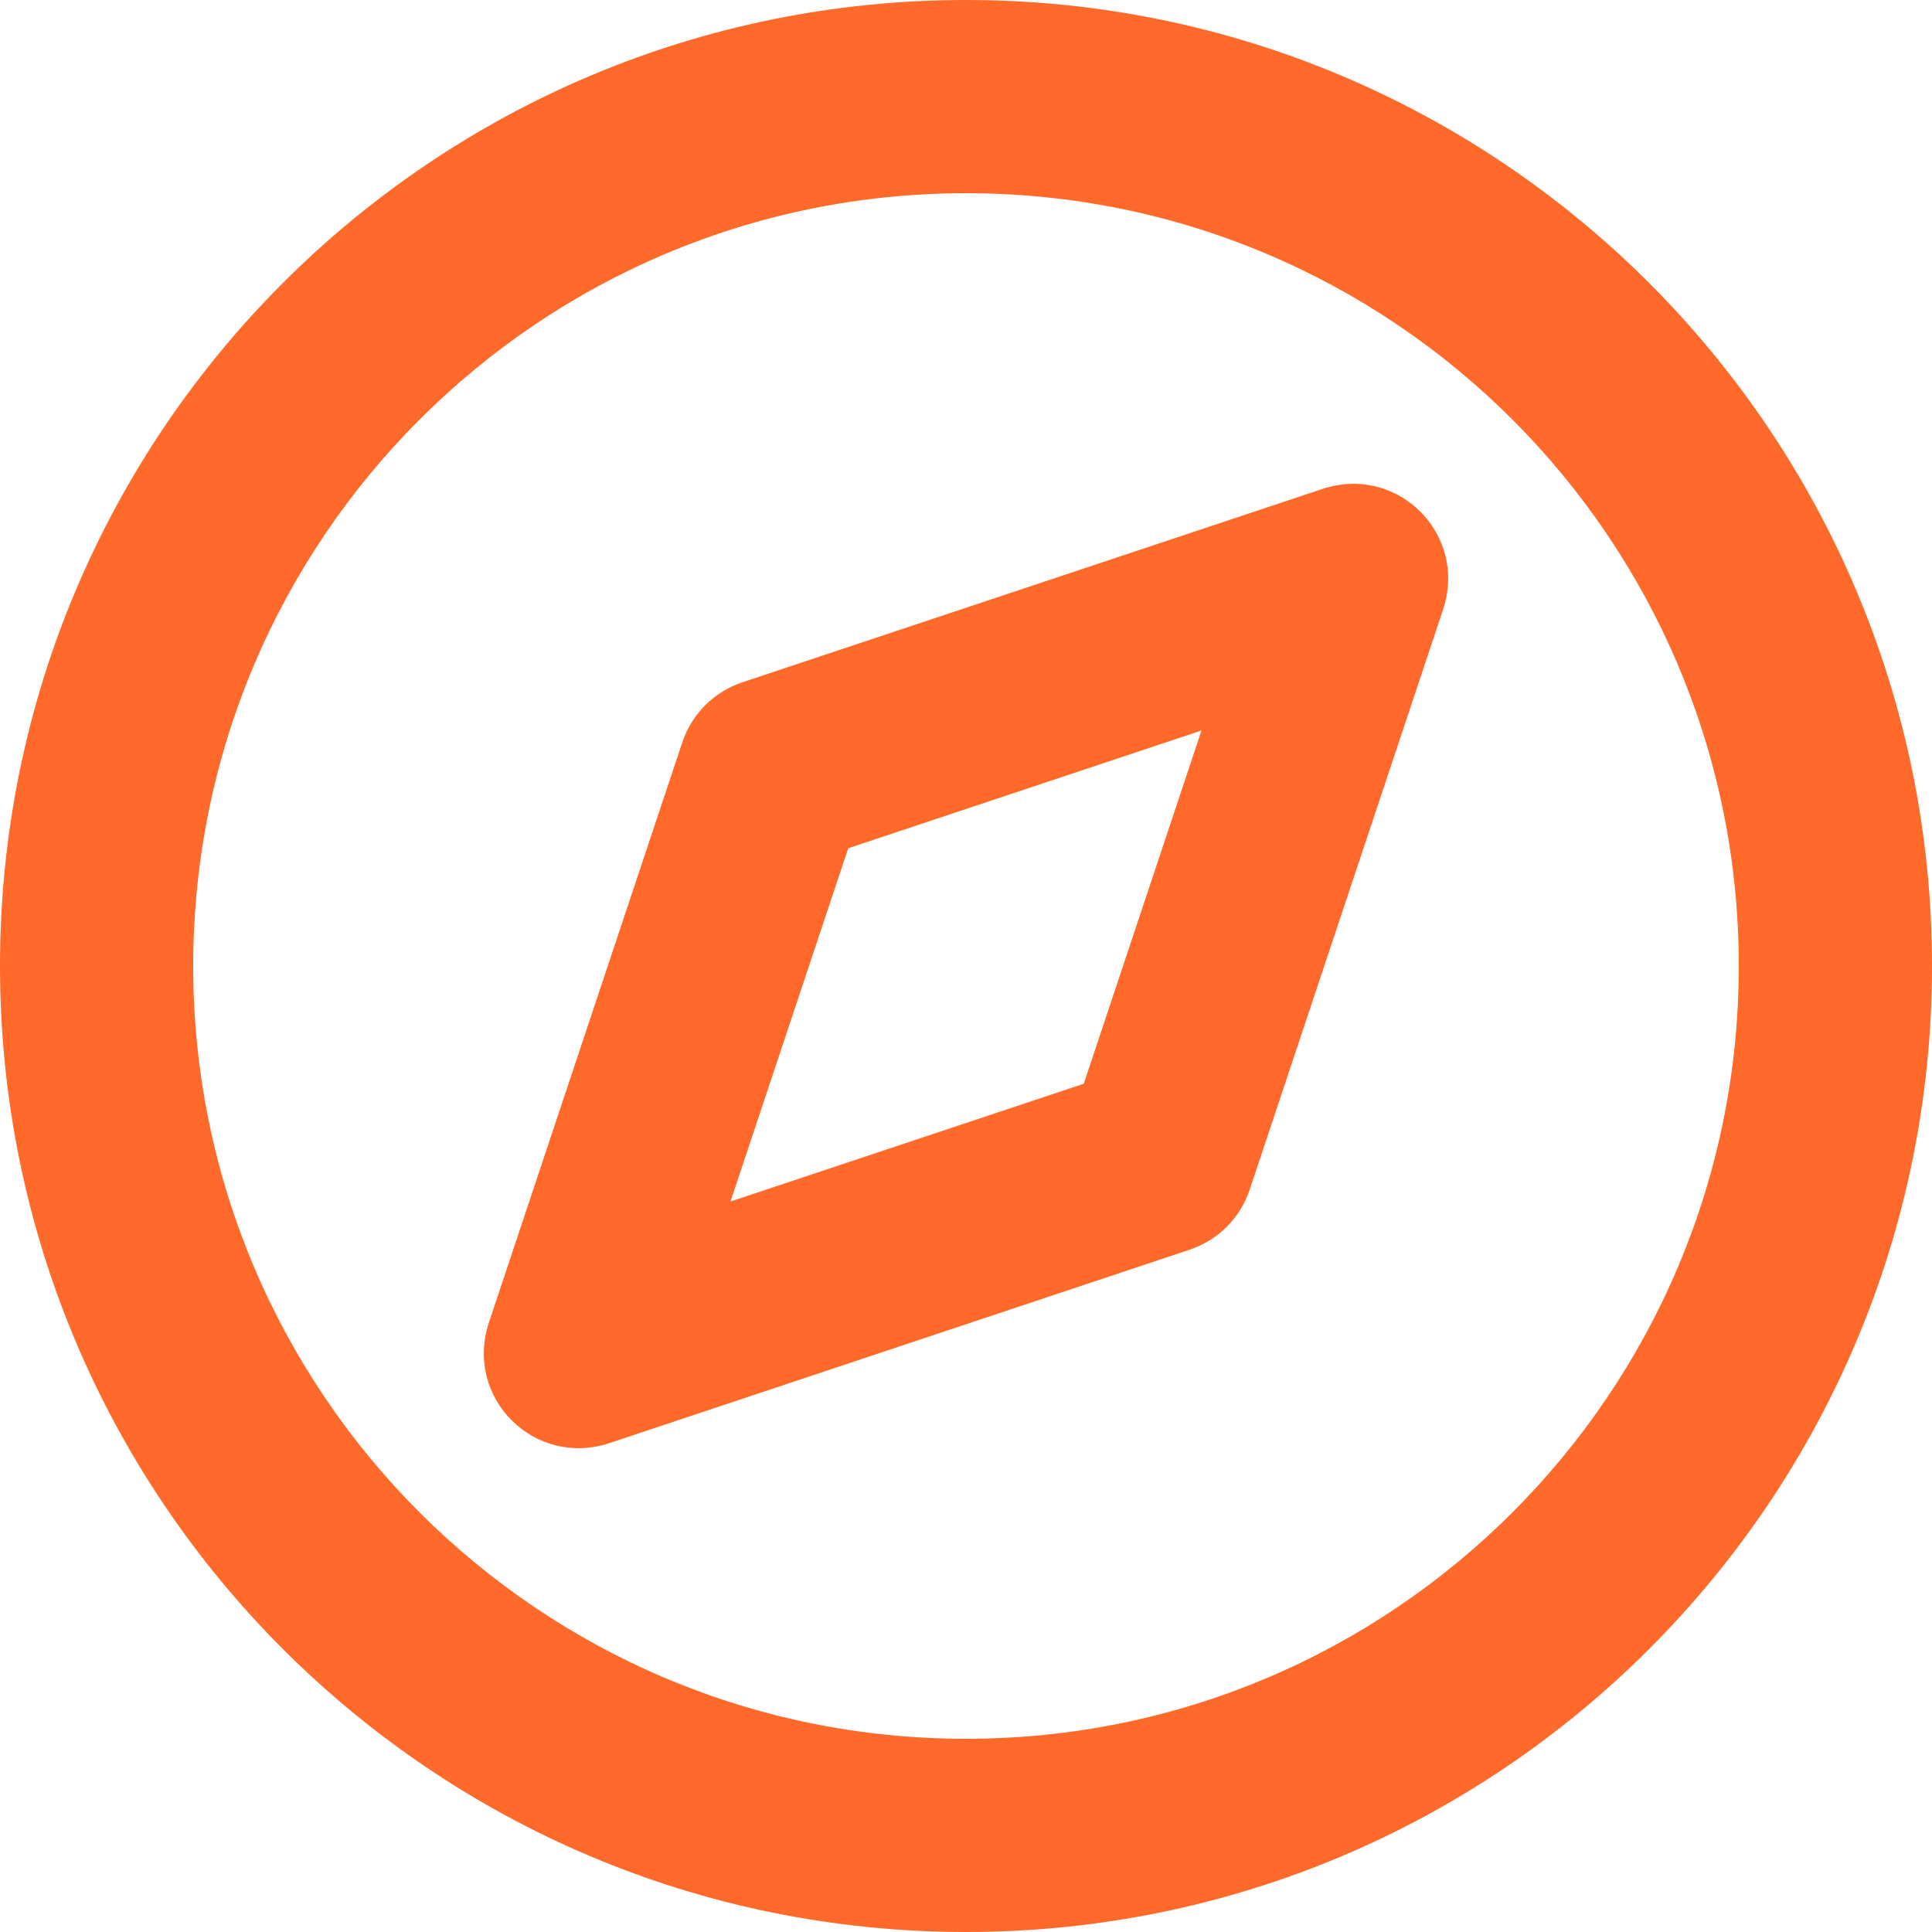 <svg width="46" height="46" viewBox="0 0 46 46" fill="none" xmlns="http://www.w3.org/2000/svg">
<path d="M23 0C10.297 0 0 10.297 0 23C0 35.703 10.297 46 23 46C35.703 46 46 35.703 46 23C46 10.297 35.703 0 23 0ZM23 4.6C33.161 4.6 41.4 12.839 41.4 23C41.4 33.161 33.161 41.4 23 41.4C12.839 41.4 4.6 33.161 4.6 23C4.6 12.839 12.839 4.6 23 4.6ZM31.482 11.643L17.682 16.243C16.995 16.473 16.473 16.995 16.243 17.682L11.643 31.482C11.045 33.279 12.721 34.955 14.518 34.357C16.245 33.78 26.593 30.332 28.318 29.757C29.005 29.527 29.527 29.005 29.757 28.318L34.357 14.518C34.955 12.721 33.279 11.045 31.482 11.643ZM28.607 17.393L25.804 25.804C23.996 26.406 20.702 27.503 17.393 28.607L20.196 20.196L28.607 17.393Z" fill="#FF6929"/>
</svg>
